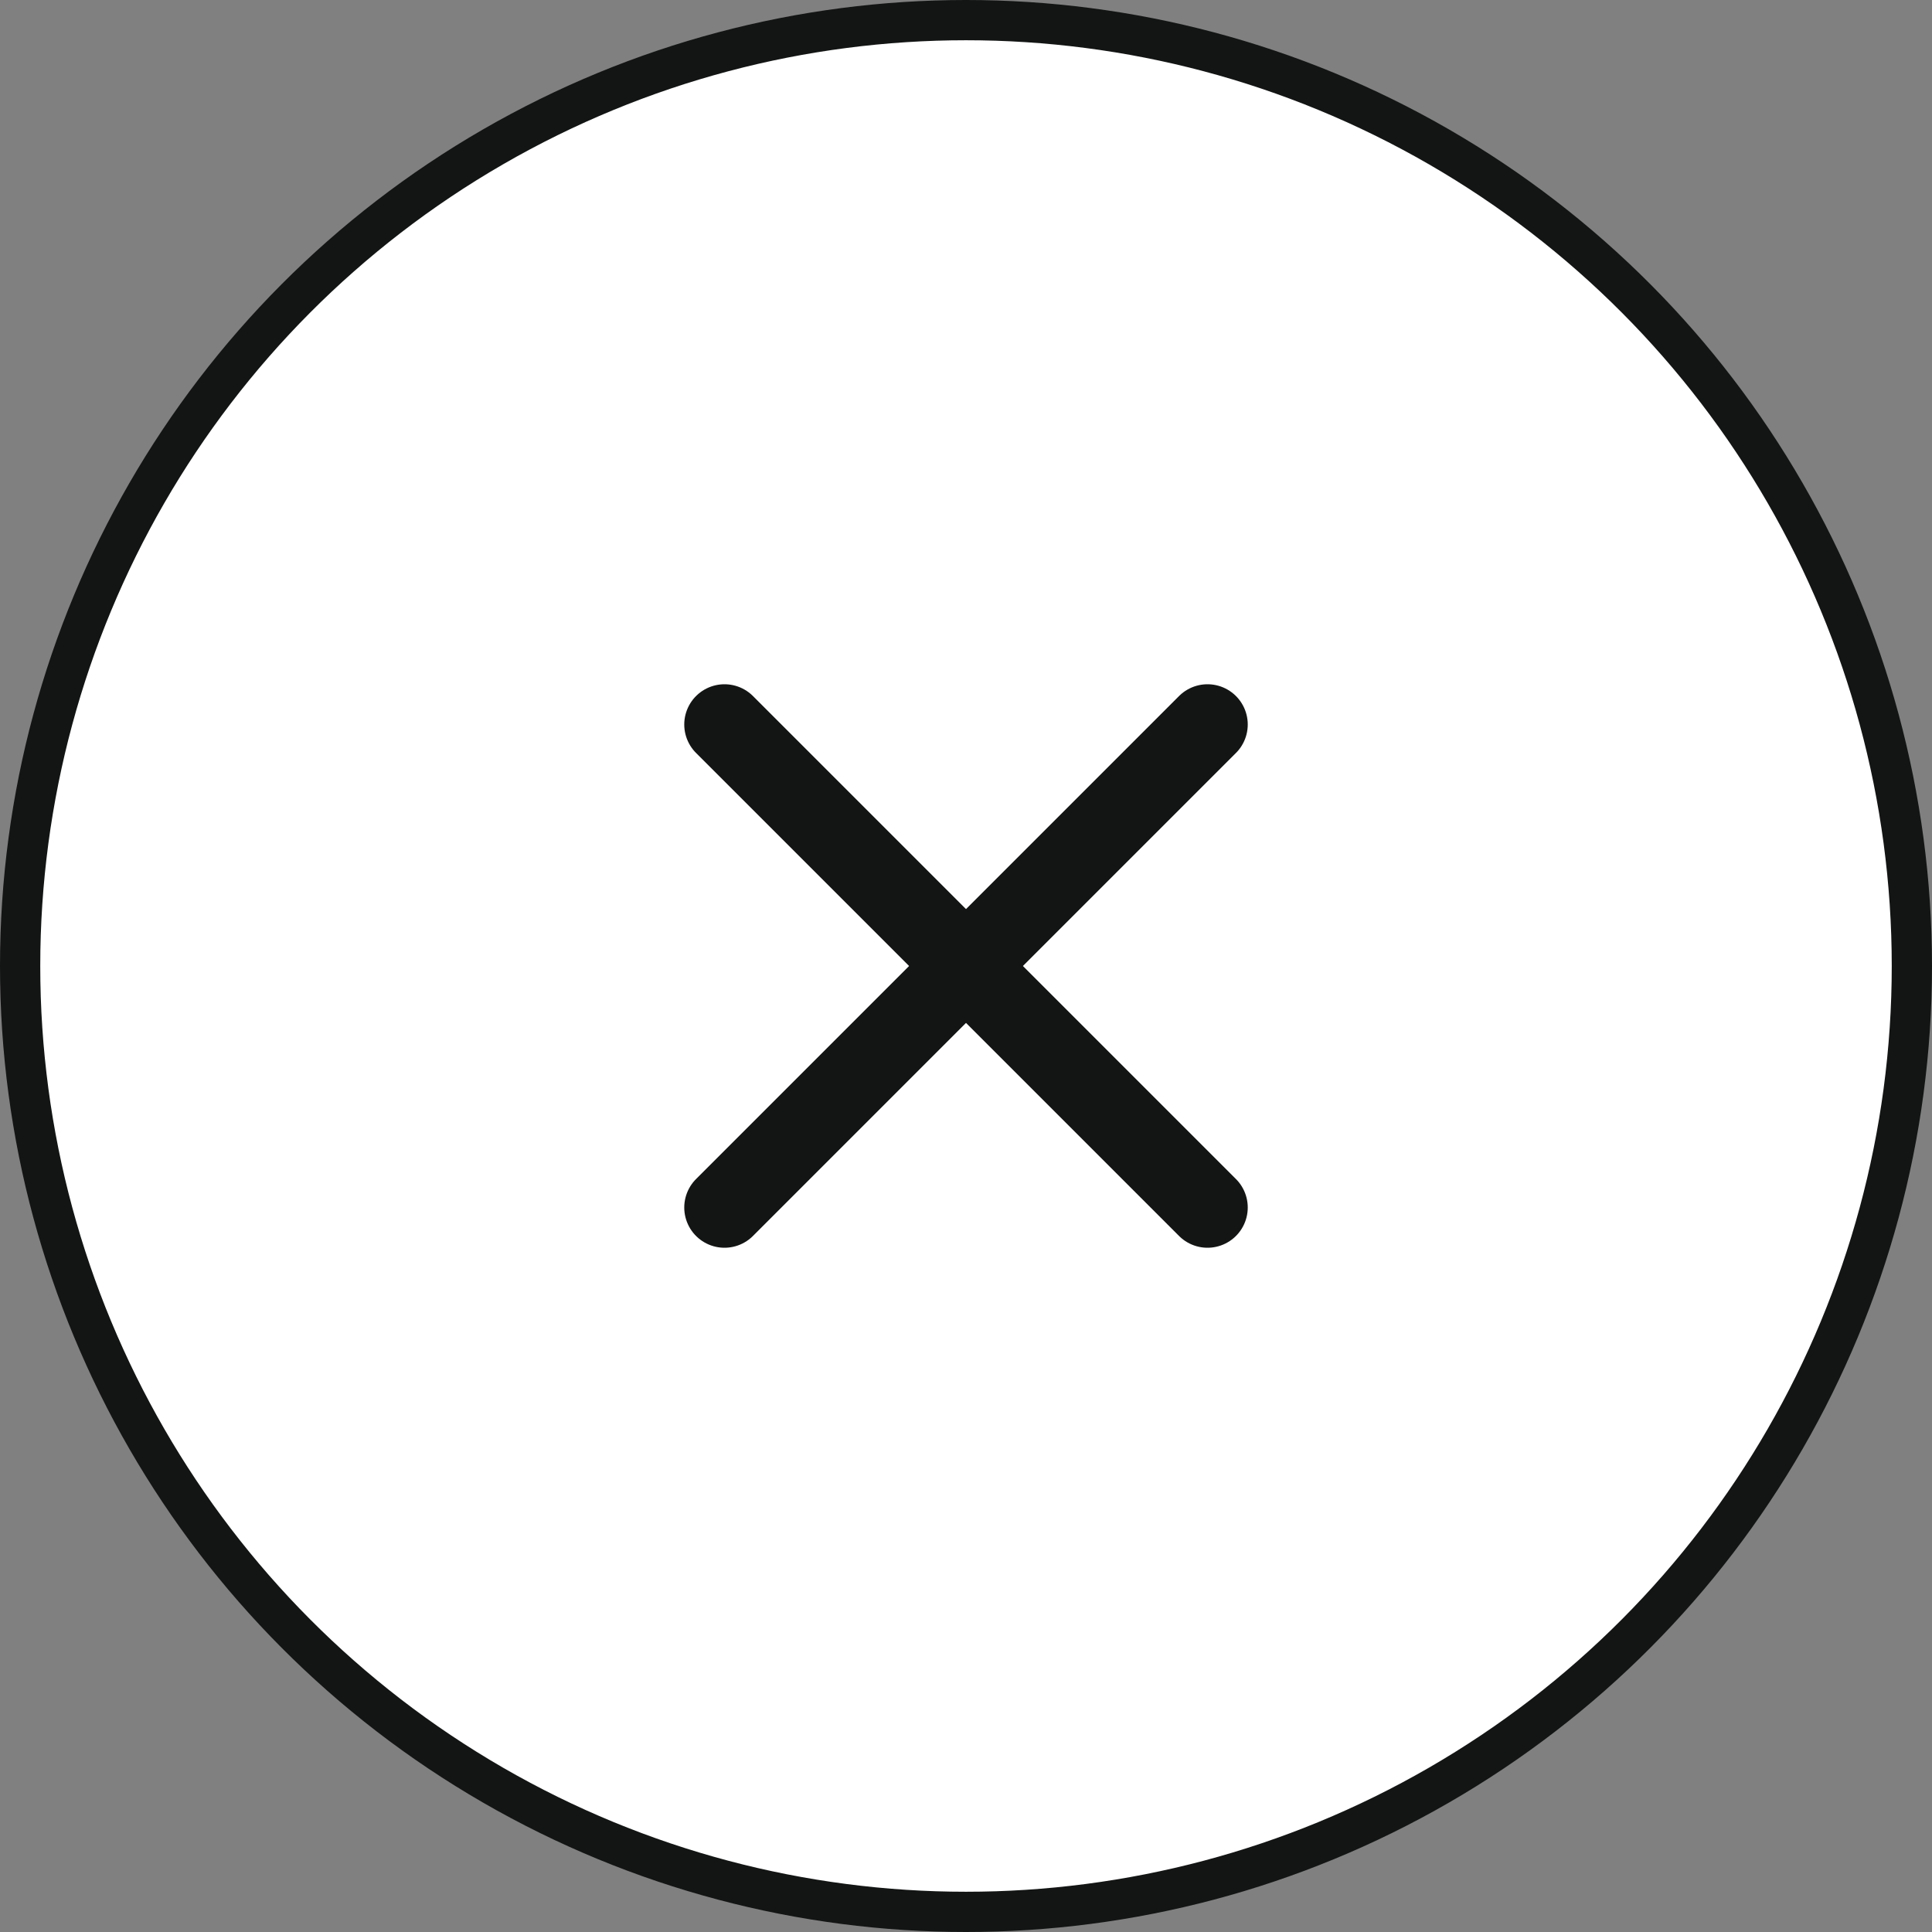 <svg width="48" height="48" viewBox="0 0 48 48" fill="none" xmlns="http://www.w3.org/2000/svg">
<rect x="0" y="0" width="48" height="48" fill="#808080" stroke="none"/>
<circle cx="24" cy="24" r="23.5" fill="white" stroke="#131514"/>
<path d="M30 18L18 30" stroke="#131514" stroke-width="2" stroke-linecap="round" stroke-linejoin="round"/>
<path d="M18 18L30 30" stroke="#131514" stroke-width="2" stroke-linecap="round" stroke-linejoin="round"/>
</svg>
